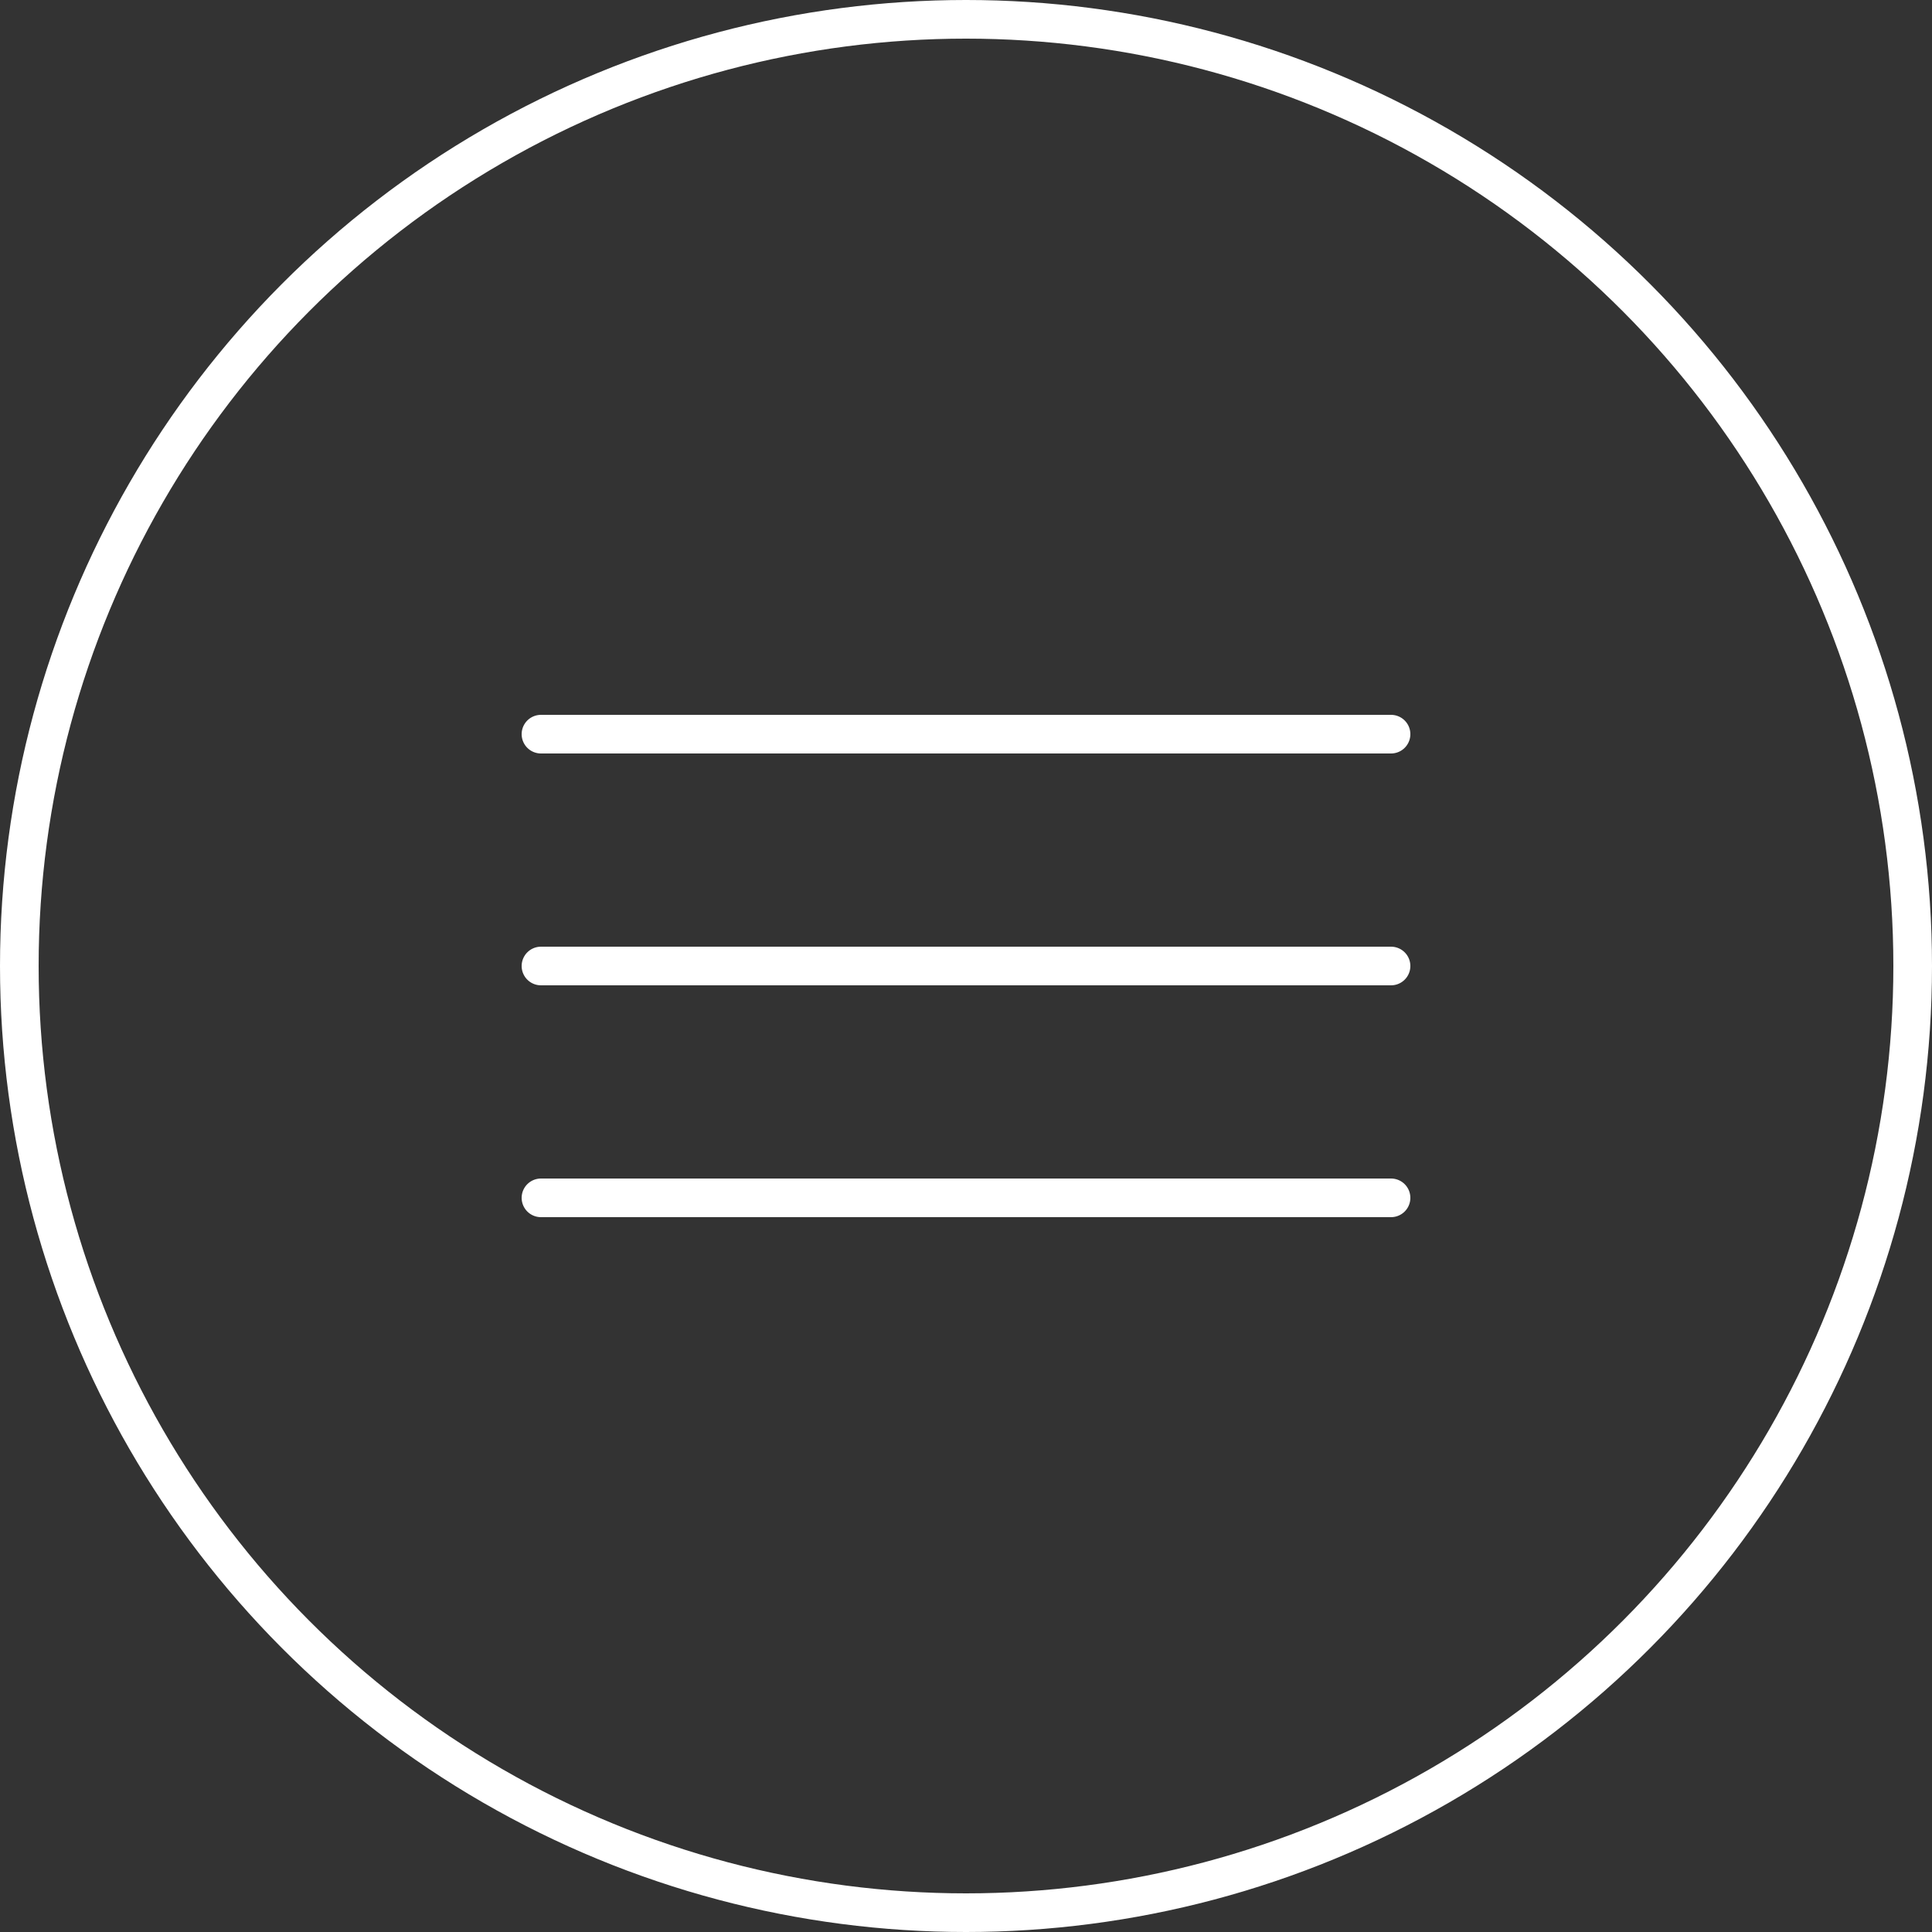 <?xml version="1.0" encoding="UTF-8"?> <svg xmlns="http://www.w3.org/2000/svg" width="50" height="50" viewBox="0 0 50 50" fill="none"><rect x="0" y="0" width="50" height="50" fill="#333333" stroke="none"/><circle cx="25" cy="25" r="24.5" stroke="white"></circle><path d="M14 19H36" stroke="white" stroke-linecap="round"></path><path d="M14 25H36" stroke="white" stroke-linecap="round"></path><path d="M14 31H36" stroke="white" stroke-linecap="round"></path></svg> 